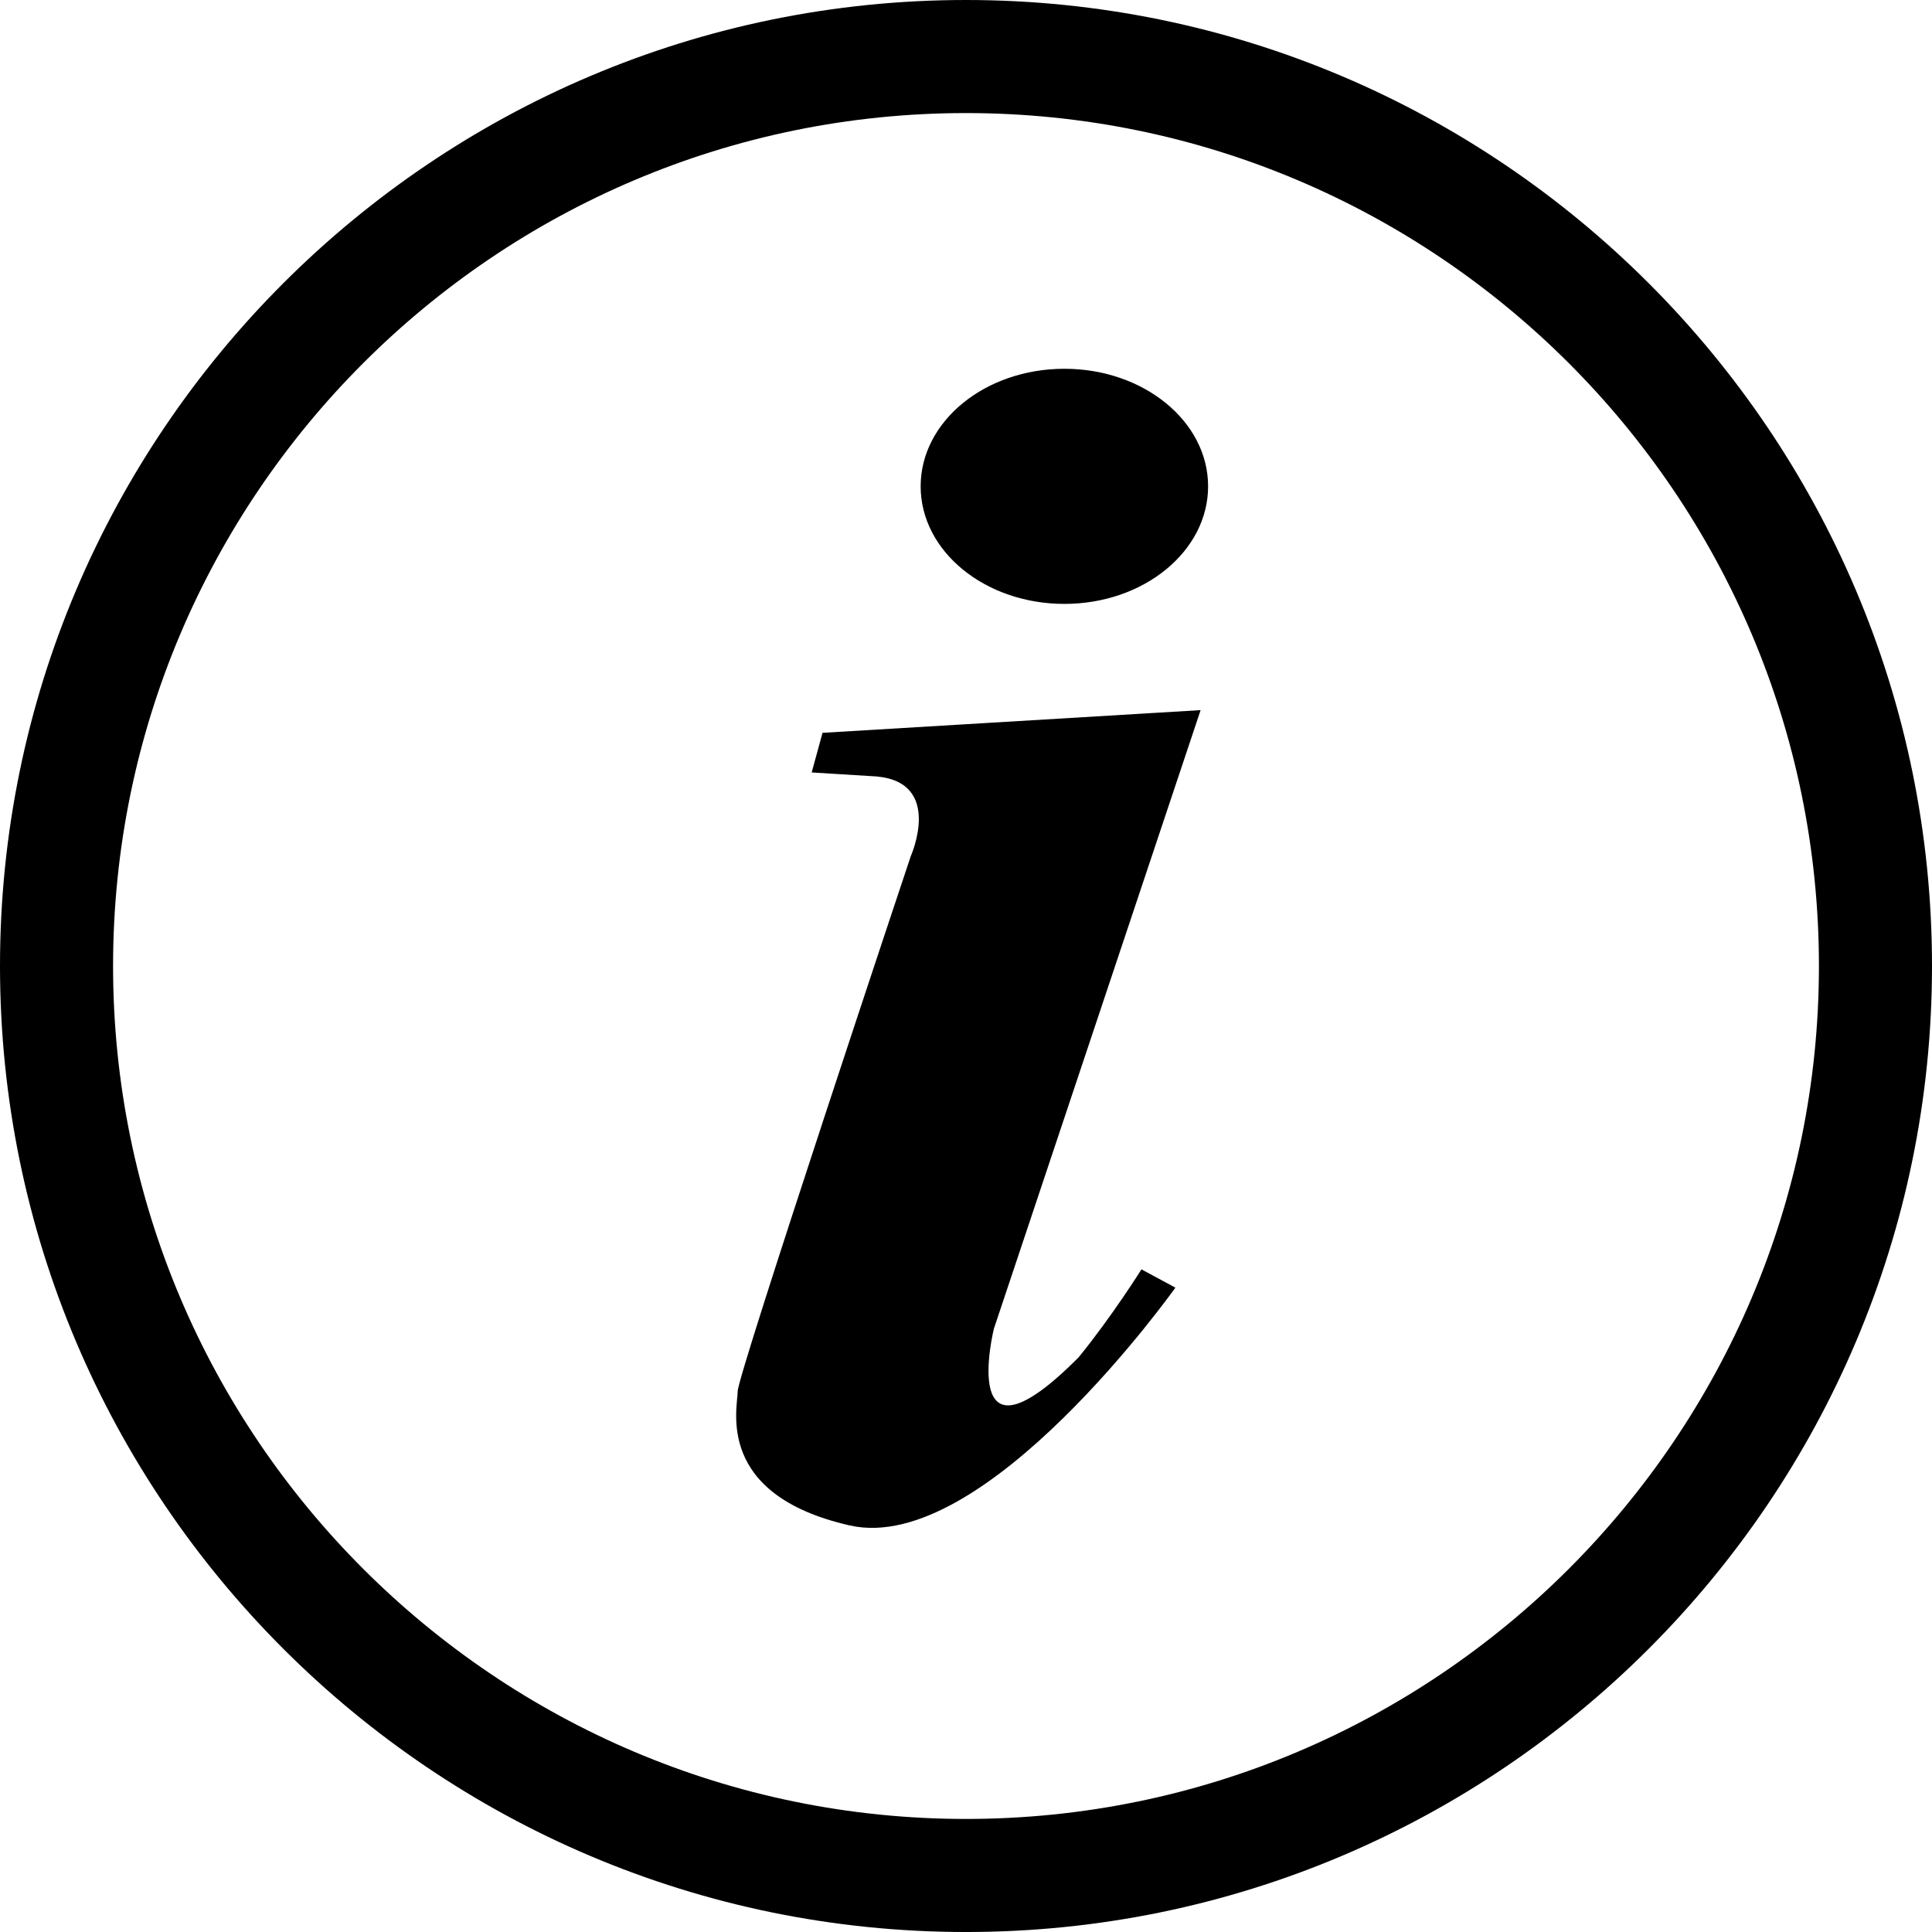 <?xml version="1.0" encoding="UTF-8"?>
<!DOCTYPE svg PUBLIC "-//W3C//DTD SVG 1.1//EN" "http://www.w3.org/Graphics/SVG/1.1/DTD/svg11.dtd">
<svg version="1.1" id="Livello_1" xmlns="http://www.w3.org/2000/svg" xmlns:xlink="http://www.w3.org/1999/xlink" x="0px" y="0px" width="341.738px" height="341.74px" viewBox="0 0 341.738 341.74" enable-background="new 0 0 341.738 341.74" xml:space="preserve">
<path d="M170.869,341.74C76.651,341.74,0,265.088,0,170.869C0,76.651,76.651,0,170.869,0s170.869,76.651,170.869,170.869  C341.738,265.088,265.087,341.74,170.869,341.74z M170.869,20C87.68,20,20,87.68,20,170.869c0,83.19,67.68,150.871,150.869,150.871  s150.869-67.681,150.869-150.871C321.738,87.68,254.059,20,170.869,20z M143.573,136.634l11.479,0.708  c11.873,1.062,6.04,14.121,6.04,14.121s-30.609,91.667-30.609,94.632c0,2.965-4.107,18.283,19.806,23.726  c23.913,5.443,57.617-42.059,57.617-42.059l-6.001-3.235c0,0-5.179,8.278-11.104,15.548c-21.606,21.749-15.004-5.033-15.004-5.033  l36.571-109.433l-66.879,4.016L143.573,136.634z M188.271,65.23c-14.041,0-25.423,9.311-25.423,20.795  c0,11.484,11.382,20.795,25.423,20.795c14.041,0,25.422-9.311,25.422-20.795C213.694,74.541,202.312,65.23,188.271,65.23z"/>
<style xmlns="" id="autoconsent-prehide"/></svg>